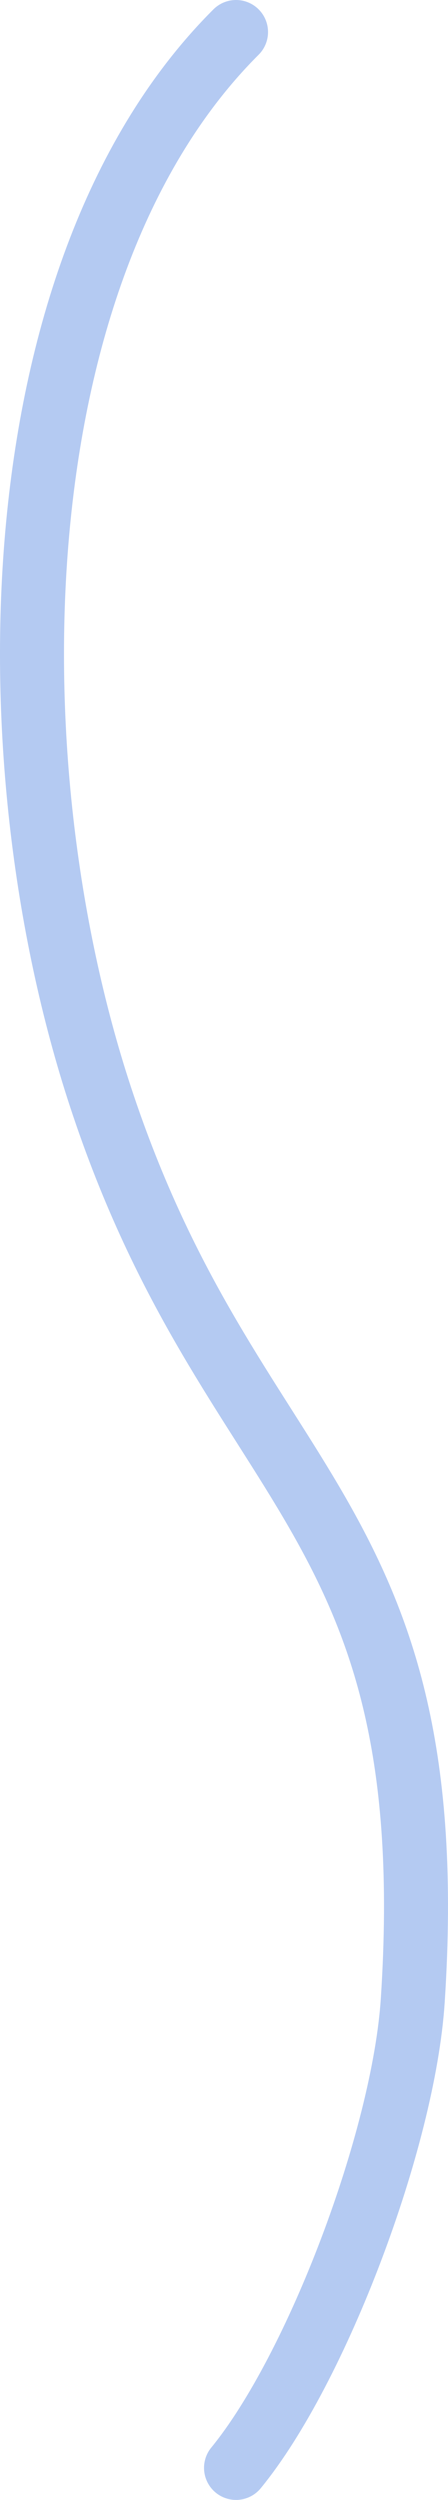 <?xml version="1.0" encoding="UTF-8"?> <svg xmlns="http://www.w3.org/2000/svg" width="14" height="78" viewBox="0 0 14 78" fill="none"><path d="M7.376 1C0.019 8.333 -0.358 23.596 3.141 34.225C7.221 46.62 13.9 47.061 12.899 62.414C12.616 66.752 9.895 73.929 7.376 77" stroke="#B4CAF2" stroke-width="2" stroke-linecap="round"></path></svg> 